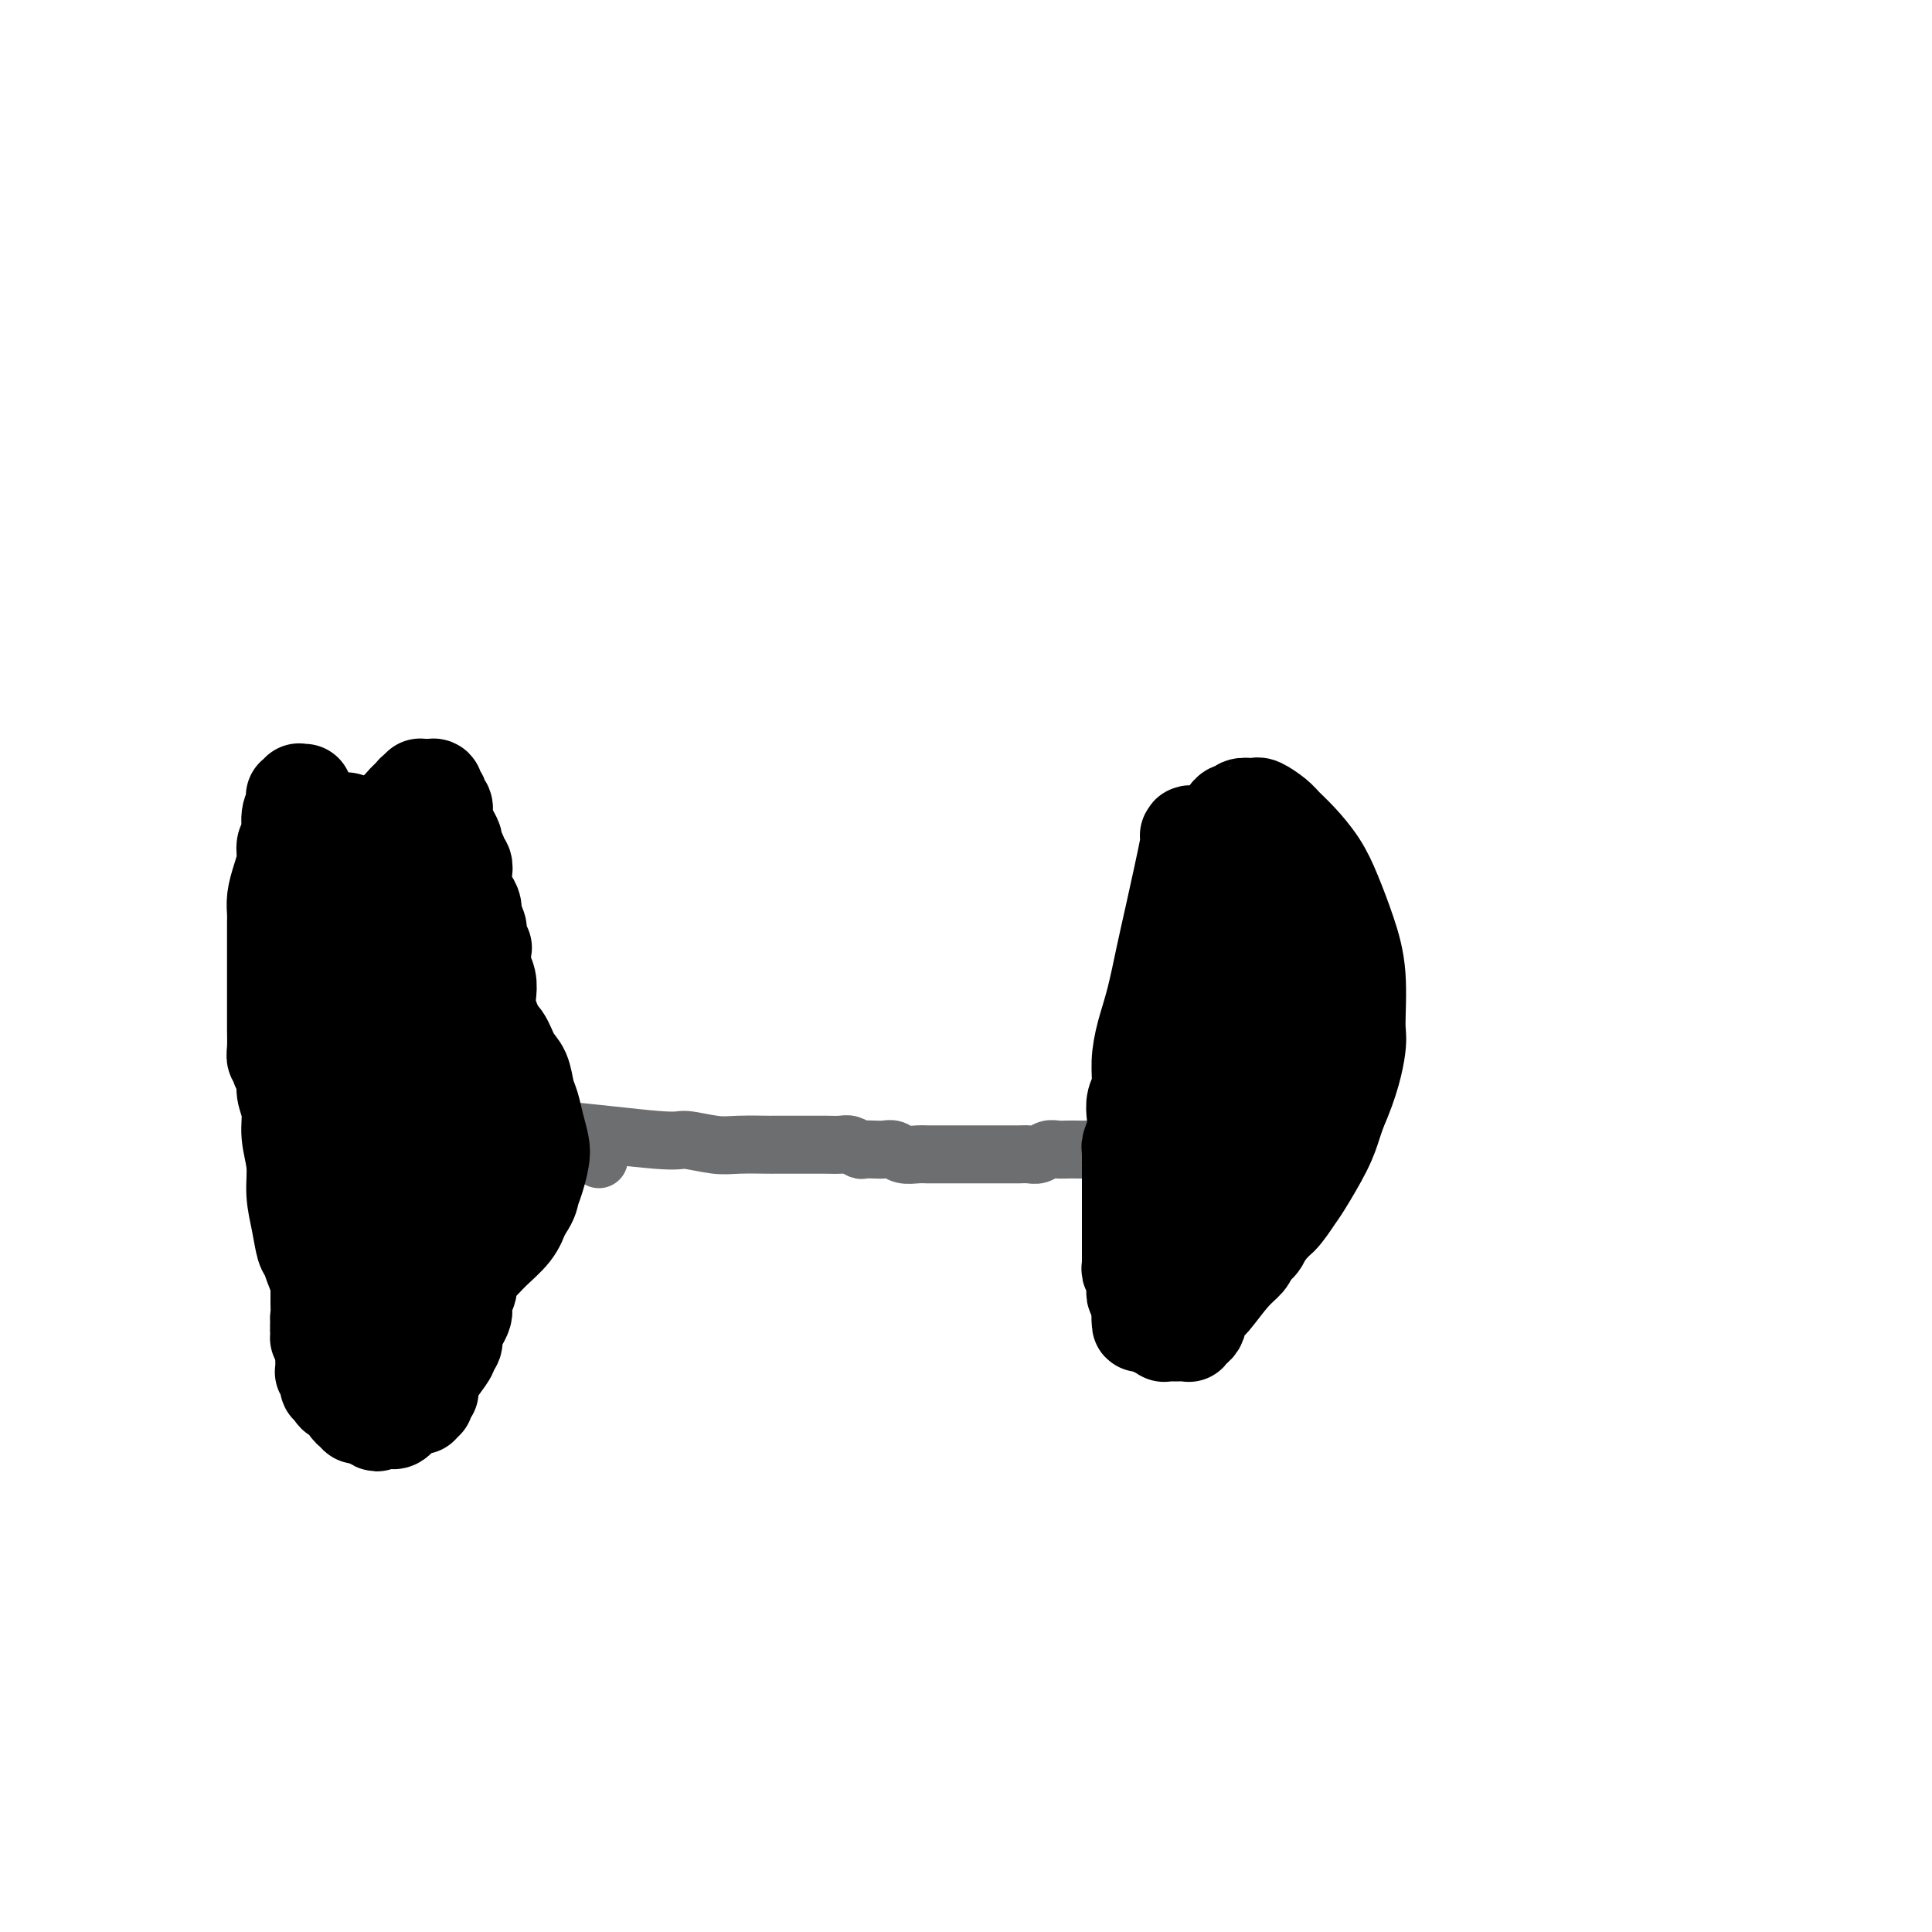 <svg viewBox='0 0 400 400' version='1.1' xmlns='http://www.w3.org/2000/svg' xmlns:xlink='http://www.w3.org/1999/xlink'><g fill='none' stroke='#6D6E70' stroke-width='12' stroke-linecap='round' stroke-linejoin='round'><path d='M109,233c-0.224,0.486 -0.447,0.971 0,1c0.447,0.029 1.565,-0.399 7,0c5.435,0.399 15.188,1.623 20,2c4.812,0.377 4.684,-0.095 6,0c1.316,0.095 4.077,0.758 6,1c1.923,0.242 3.008,0.065 5,0c1.992,-0.065 4.893,-0.017 6,0c1.107,0.017 0.422,0.005 1,0c0.578,-0.005 2.420,-0.002 4,0c1.580,0.002 2.900,0.004 4,0c1.100,-0.004 1.982,-0.015 3,0c1.018,0.015 2.174,0.057 3,0c0.826,-0.057 1.323,-0.211 2,0c0.677,0.211 1.532,0.788 2,1c0.468,0.212 0.547,0.061 1,0c0.453,-0.061 1.280,-0.030 2,0c0.720,0.030 1.334,0.061 2,0c0.666,-0.061 1.386,-0.212 2,0c0.614,0.212 1.123,0.789 2,1c0.877,0.211 2.123,0.057 3,0c0.877,-0.057 1.386,-0.015 2,0c0.614,0.015 1.334,0.004 2,0c0.666,-0.004 1.278,-0.001 2,0c0.722,0.001 1.555,0.000 2,0c0.445,-0.000 0.501,-0.000 1,0c0.499,0.000 1.442,0.000 2,0c0.558,-0.000 0.730,0.000 1,0c0.270,-0.000 0.639,-0.000 1,0c0.361,0.000 0.716,0.000 1,0c0.284,-0.000 0.499,-0.000 1,0c0.501,0.000 1.289,0.001 2,0c0.711,-0.001 1.345,-0.004 2,0c0.655,0.004 1.330,0.015 2,0c0.670,-0.015 1.334,-0.057 2,0c0.666,0.057 1.333,0.211 2,0c0.667,-0.211 1.334,-0.789 2,-1c0.666,-0.211 1.332,-0.057 2,0c0.668,0.057 1.338,0.016 2,0c0.662,-0.016 1.317,-0.008 2,0c0.683,0.008 1.393,0.016 2,0c0.607,-0.016 1.111,-0.056 2,0c0.889,0.056 2.162,0.207 3,0c0.838,-0.207 1.239,-0.774 2,-1c0.761,-0.226 1.880,-0.113 3,0'/><path d='M235,237c7.544,-0.309 3.905,-0.083 3,0c-0.905,0.083 0.923,0.022 2,0c1.077,-0.022 1.401,-0.006 2,0c0.599,0.006 1.471,0.002 2,0c0.529,-0.002 0.715,-0.000 1,0c0.285,0.000 0.667,0.000 1,0c0.333,-0.000 0.615,-0.000 1,0c0.385,0.000 0.873,0.000 1,0c0.127,-0.000 -0.105,-0.000 0,0c0.105,0.000 0.548,-0.000 1,0c0.452,0.000 0.914,0.000 1,0c0.086,-0.000 -0.202,-0.000 0,0c0.202,0.000 0.895,0.000 1,0c0.105,-0.000 -0.376,-0.001 0,0c0.376,0.001 1.610,0.004 2,0c0.390,-0.004 -0.065,-0.015 0,0c0.065,0.015 0.652,0.057 1,0c0.348,-0.057 0.459,-0.212 1,0c0.541,0.212 1.511,0.793 2,1c0.489,0.207 0.497,0.041 1,0c0.503,-0.041 1.500,0.041 2,0c0.500,-0.041 0.501,-0.207 1,0c0.499,0.207 1.496,0.788 2,1c0.504,0.212 0.516,0.057 1,0c0.484,-0.057 1.440,-0.015 2,0c0.560,0.015 0.723,0.004 1,0c0.277,-0.004 0.666,-0.001 1,0c0.334,0.001 0.611,0.000 1,0c0.389,-0.000 0.889,-0.000 1,0c0.111,0.000 -0.166,0.000 0,0c0.166,-0.000 0.775,-0.000 1,0c0.225,0.000 0.064,0.000 0,0c-0.064,-0.000 -0.032,-0.001 0,0c0.032,0.001 0.065,0.004 0,0c-0.065,-0.004 -0.227,-0.015 0,0c0.227,0.015 0.844,0.056 1,0c0.156,-0.056 -0.150,-0.207 0,0c0.150,0.207 0.757,0.774 1,1c0.243,0.226 0.121,0.113 0,0'/></g>
<g fill='none' stroke='#000000' stroke-width='20' stroke-linecap='round' stroke-linejoin='round'><path d='M246,173c0.292,-0.528 0.583,-1.056 0,2c-0.583,3.056 -2.041,9.695 -3,14c-0.959,4.305 -1.419,6.277 -2,9c-0.581,2.723 -1.284,6.199 -2,9c-0.716,2.801 -1.446,4.928 -2,7c-0.554,2.072 -0.932,4.091 -1,6c-0.068,1.909 0.174,3.709 0,5c-0.174,1.291 -0.765,2.072 -1,3c-0.235,0.928 -0.116,2.002 0,3c0.116,0.998 0.227,1.921 0,3c-0.227,1.079 -0.793,2.315 -1,3c-0.207,0.685 -0.055,0.817 0,1c0.055,0.183 0.015,0.415 0,1c-0.015,0.585 -0.004,1.523 0,2c0.004,0.477 0.001,0.494 0,1c-0.001,0.506 -0.000,1.502 0,2c0.000,0.498 0.000,0.500 0,1c-0.000,0.500 -0.000,1.500 0,2c0.000,0.500 0.000,0.501 0,1c-0.000,0.499 -0.000,1.495 0,2c0.000,0.505 0.000,0.520 0,1c-0.000,0.480 -0.000,1.424 0,2c0.000,0.576 0.000,0.784 0,1c-0.000,0.216 -0.000,0.439 0,1c0.000,0.561 0.000,1.461 0,2c-0.000,0.539 -0.000,0.718 0,1c0.000,0.282 0.000,0.667 0,1c-0.000,0.333 -0.001,0.615 0,1c0.001,0.385 0.004,0.873 0,1c-0.004,0.127 -0.015,-0.107 0,0c0.015,0.107 0.057,0.553 0,1c-0.057,0.447 -0.211,0.893 0,1c0.211,0.107 0.789,-0.126 1,0c0.211,0.126 0.056,0.611 0,1c-0.056,0.389 -0.011,0.681 0,1c0.011,0.319 -0.011,0.664 0,1c0.011,0.336 0.056,0.663 0,1c-0.056,0.337 -0.211,0.682 0,1c0.211,0.318 0.789,0.607 1,1c0.211,0.393 0.057,0.890 0,1c-0.057,0.110 -0.015,-0.166 0,0c0.015,0.166 0.004,0.776 0,1c-0.004,0.224 -0.001,0.064 0,0c0.001,-0.064 0.001,-0.032 0,0'/><path d='M236,271c0.250,5.504 -0.127,2.263 0,1c0.127,-1.263 0.756,-0.550 1,0c0.244,0.550 0.103,0.936 0,1c-0.103,0.064 -0.169,-0.194 0,0c0.169,0.194 0.571,0.840 1,1c0.429,0.160 0.884,-0.167 1,0c0.116,0.167 -0.109,0.829 0,1c0.109,0.171 0.551,-0.150 1,0c0.449,0.150 0.904,0.772 1,1c0.096,0.228 -0.167,0.061 0,0c0.167,-0.061 0.763,-0.016 1,0c0.237,0.016 0.115,0.004 0,0c-0.115,-0.004 -0.224,-0.001 0,0c0.224,0.001 0.782,0.000 1,0c0.218,-0.000 0.096,-0.000 0,0c-0.096,0.000 -0.166,-0.000 0,0c0.166,0.000 0.566,0.001 1,0c0.434,-0.001 0.900,-0.004 1,0c0.100,0.004 -0.167,0.016 0,0c0.167,-0.016 0.767,-0.060 1,0c0.233,0.060 0.100,0.224 0,0c-0.100,-0.224 -0.168,-0.837 0,-1c0.168,-0.163 0.571,0.125 1,0c0.429,-0.125 0.884,-0.663 1,-1c0.116,-0.337 -0.105,-0.475 0,-1c0.105,-0.525 0.538,-1.438 1,-2c0.462,-0.562 0.952,-0.773 2,-2c1.048,-1.227 2.652,-3.470 4,-5c1.348,-1.530 2.440,-2.349 3,-3c0.560,-0.651 0.588,-1.136 1,-2c0.412,-0.864 1.210,-2.107 2,-3c0.790,-0.893 1.574,-1.435 2,-2c0.426,-0.565 0.495,-1.151 1,-2c0.505,-0.849 1.445,-1.959 2,-3c0.555,-1.041 0.726,-2.012 1,-3c0.274,-0.988 0.652,-1.993 1,-3c0.348,-1.007 0.667,-2.016 1,-3c0.333,-0.984 0.680,-1.944 1,-3c0.320,-1.056 0.611,-2.207 1,-3c0.389,-0.793 0.875,-1.226 1,-2c0.125,-0.774 -0.110,-1.888 0,-3c0.110,-1.112 0.564,-2.223 1,-3c0.436,-0.777 0.853,-1.219 1,-2c0.147,-0.781 0.025,-1.900 0,-3c-0.025,-1.100 0.046,-2.182 0,-3c-0.046,-0.818 -0.208,-1.374 0,-2c0.208,-0.626 0.788,-1.322 1,-2c0.212,-0.678 0.057,-1.336 0,-2c-0.057,-0.664 -0.016,-1.332 0,-2c0.016,-0.668 0.005,-1.337 0,-2c-0.005,-0.663 -0.005,-1.321 0,-2c0.005,-0.679 0.015,-1.378 0,-2c-0.015,-0.622 -0.056,-1.167 0,-2c0.056,-0.833 0.207,-1.953 0,-3c-0.207,-1.047 -0.774,-2.020 -1,-3c-0.226,-0.980 -0.113,-1.967 0,-3c0.113,-1.033 0.226,-2.112 0,-3c-0.226,-0.888 -0.792,-1.585 -1,-2c-0.208,-0.415 -0.060,-0.547 0,-1c0.060,-0.453 0.030,-1.226 0,-2'/><path d='M273,185c-0.537,-4.729 -0.880,-2.052 -1,-1c-0.120,1.052 -0.017,0.478 0,0c0.017,-0.478 -0.052,-0.860 0,-1c0.052,-0.140 0.225,-0.037 0,0c-0.225,0.037 -0.848,0.010 -1,0c-0.152,-0.010 0.167,-0.003 0,0c-0.167,0.003 -0.819,0.001 -1,0c-0.181,-0.001 0.110,-0.001 0,0c-0.110,0.001 -0.621,0.003 -1,0c-0.379,-0.003 -0.626,-0.012 -1,0c-0.374,0.012 -0.874,0.045 -1,0c-0.126,-0.045 0.121,-0.167 0,0c-0.121,0.167 -0.611,0.623 -1,1c-0.389,0.377 -0.678,0.675 -1,1c-0.322,0.325 -0.679,0.678 -1,1c-0.321,0.322 -0.607,0.615 -1,1c-0.393,0.385 -0.893,0.863 -1,1c-0.107,0.137 0.178,-0.067 0,0c-0.178,0.067 -0.820,0.405 -1,1c-0.180,0.595 0.104,1.446 0,2c-0.104,0.554 -0.594,0.812 -1,1c-0.406,0.188 -0.728,0.307 -1,1c-0.272,0.693 -0.495,1.959 -1,3c-0.505,1.041 -1.291,1.856 -2,3c-0.709,1.144 -1.342,2.617 -2,4c-0.658,1.383 -1.342,2.676 -2,4c-0.658,1.324 -1.289,2.679 -2,4c-0.711,1.321 -1.501,2.607 -2,4c-0.499,1.393 -0.707,2.894 -1,4c-0.293,1.106 -0.671,1.818 -1,3c-0.329,1.182 -0.610,2.833 -1,4c-0.390,1.167 -0.889,1.848 -1,3c-0.111,1.152 0.166,2.774 0,4c-0.166,1.226 -0.777,2.057 -1,3c-0.223,0.943 -0.060,1.999 0,3c0.060,1.001 0.016,1.946 0,3c-0.016,1.054 -0.004,2.218 0,3c0.004,0.782 0.000,1.183 0,2c-0.000,0.817 0.004,2.049 0,3c-0.004,0.951 -0.016,1.622 0,2c0.016,0.378 0.060,0.465 0,1c-0.060,0.535 -0.223,1.519 0,2c0.223,0.481 0.833,0.458 1,1c0.167,0.542 -0.108,1.648 0,2c0.108,0.352 0.601,-0.049 1,0c0.399,0.049 0.705,0.549 1,1c0.295,0.451 0.580,0.852 1,1c0.420,0.148 0.974,0.042 1,0c0.026,-0.042 -0.476,-0.018 0,0c0.476,0.018 1.929,0.032 3,0c1.071,-0.032 1.760,-0.110 2,0c0.240,0.110 0.031,0.408 1,0c0.969,-0.408 3.117,-1.520 4,-2c0.883,-0.480 0.499,-0.326 1,-1c0.501,-0.674 1.885,-2.174 3,-3c1.115,-0.826 1.962,-0.976 3,-2c1.038,-1.024 2.267,-2.921 3,-4c0.733,-1.079 0.970,-1.341 2,-3c1.030,-1.659 2.854,-4.716 4,-7c1.146,-2.284 1.613,-3.795 2,-5c0.387,-1.205 0.693,-2.102 1,-3'/><path d='M277,230c2.768,-6.176 3.689,-10.615 4,-13c0.311,-2.385 0.012,-2.717 0,-5c-0.012,-2.283 0.261,-6.519 0,-10c-0.261,-3.481 -1.057,-6.207 -2,-9c-0.943,-2.793 -2.033,-5.654 -3,-8c-0.967,-2.346 -1.811,-4.177 -3,-6c-1.189,-1.823 -2.725,-3.637 -4,-5c-1.275,-1.363 -2.291,-2.274 -3,-3c-0.709,-0.726 -1.111,-1.267 -2,-2c-0.889,-0.733 -2.266,-1.656 -3,-2c-0.734,-0.344 -0.827,-0.107 -1,0c-0.173,0.107 -0.428,0.084 -1,0c-0.572,-0.084 -1.462,-0.228 -2,0c-0.538,0.228 -0.723,0.828 -1,1c-0.277,0.172 -0.647,-0.086 -1,0c-0.353,0.086 -0.690,0.515 -1,1c-0.310,0.485 -0.593,1.027 -1,2c-0.407,0.973 -0.939,2.378 -1,3c-0.061,0.622 0.349,0.461 0,1c-0.349,0.539 -1.455,1.777 -2,3c-0.545,1.223 -0.528,2.429 -1,4c-0.472,1.571 -1.432,3.505 -2,5c-0.568,1.495 -0.743,2.551 -1,4c-0.257,1.449 -0.595,3.290 -1,5c-0.405,1.710 -0.878,3.289 -1,5c-0.122,1.711 0.107,3.554 0,5c-0.107,1.446 -0.549,2.497 -1,4c-0.451,1.503 -0.909,3.460 -1,5c-0.091,1.540 0.186,2.662 0,4c-0.186,1.338 -0.834,2.890 -1,4c-0.166,1.110 0.152,1.778 0,3c-0.152,1.222 -0.773,3.000 -1,4c-0.227,1.000 -0.061,1.224 0,2c0.061,0.776 0.016,2.105 0,3c-0.016,0.895 -0.004,1.357 0,2c0.004,0.643 0.000,1.468 0,2c-0.000,0.532 0.004,0.773 0,1c-0.004,0.227 -0.016,0.442 0,1c0.016,0.558 0.061,1.460 0,2c-0.061,0.540 -0.227,0.719 0,1c0.227,0.281 0.848,0.663 1,1c0.152,0.337 -0.165,0.630 0,1c0.165,0.370 0.813,0.818 1,1c0.187,0.182 -0.088,0.097 0,0c0.088,-0.097 0.538,-0.206 1,0c0.462,0.206 0.934,0.729 1,1c0.066,0.271 -0.274,0.292 0,0c0.274,-0.292 1.164,-0.895 2,-1c0.836,-0.105 1.620,0.290 2,0c0.380,-0.290 0.358,-1.264 1,-2c0.642,-0.736 1.950,-1.234 3,-2c1.050,-0.766 1.842,-1.798 3,-3c1.158,-1.202 2.681,-2.572 4,-4c1.319,-1.428 2.434,-2.915 4,-5c1.566,-2.085 3.582,-4.769 5,-7c1.418,-2.231 2.236,-4.009 3,-6c0.764,-1.991 1.473,-4.193 2,-6c0.527,-1.807 0.873,-3.217 1,-5c0.127,-1.783 0.036,-3.938 0,-6c-0.036,-2.062 -0.018,-4.031 0,-6'/><path d='M274,195c0.766,-5.227 -0.321,-3.793 -1,-4c-0.679,-0.207 -0.952,-2.055 -1,-3c-0.048,-0.945 0.128,-0.986 0,-1c-0.128,-0.014 -0.559,-0.002 -1,0c-0.441,0.002 -0.892,-0.007 -1,0c-0.108,0.007 0.126,0.029 0,0c-0.126,-0.029 -0.611,-0.108 -1,0c-0.389,0.108 -0.682,0.402 -1,1c-0.318,0.598 -0.662,1.498 -1,2c-0.338,0.502 -0.671,0.604 -1,1c-0.329,0.396 -0.653,1.087 -1,2c-0.347,0.913 -0.716,2.050 -1,3c-0.284,0.950 -0.485,1.714 -1,3c-0.515,1.286 -1.346,3.094 -2,5c-0.654,1.906 -1.132,3.909 -2,6c-0.868,2.091 -2.128,4.270 -3,7c-0.872,2.730 -1.358,6.012 -2,9c-0.642,2.988 -1.440,5.681 -2,8c-0.560,2.319 -0.883,4.264 -1,6c-0.117,1.736 -0.027,3.262 0,5c0.027,1.738 -0.008,3.688 0,5c0.008,1.312 0.059,1.988 0,3c-0.059,1.012 -0.227,2.361 0,3c0.227,0.639 0.848,0.567 1,1c0.152,0.433 -0.166,1.370 0,2c0.166,0.630 0.815,0.954 1,1c0.185,0.046 -0.095,-0.184 0,0c0.095,0.184 0.564,0.782 1,1c0.436,0.218 0.838,0.054 1,0c0.162,-0.054 0.085,0.000 0,0c-0.085,-0.000 -0.179,-0.055 0,0c0.179,0.055 0.629,0.220 1,0c0.371,-0.220 0.662,-0.824 1,-1c0.338,-0.176 0.723,0.075 1,0c0.277,-0.075 0.445,-0.477 1,-1c0.555,-0.523 1.498,-1.167 2,-2c0.502,-0.833 0.562,-1.856 1,-3c0.438,-1.144 1.252,-2.407 2,-4c0.748,-1.593 1.430,-3.514 2,-5c0.570,-1.486 1.028,-2.538 2,-5c0.972,-2.462 2.457,-6.335 3,-8c0.543,-1.665 0.145,-1.122 0,-2c-0.145,-0.878 -0.038,-3.175 0,-5c0.038,-1.825 0.006,-3.176 0,-5c-0.006,-1.824 0.012,-4.120 0,-6c-0.012,-1.880 -0.056,-3.345 0,-4c0.056,-0.655 0.212,-0.501 0,-1c-0.212,-0.499 -0.793,-1.650 -1,-2c-0.207,-0.350 -0.041,0.101 0,0c0.041,-0.101 -0.044,-0.755 0,-1c0.044,-0.245 0.218,-0.080 0,0c-0.218,0.080 -0.829,0.076 -1,0c-0.171,-0.076 0.099,-0.225 0,0c-0.099,0.225 -0.565,0.822 -1,1c-0.435,0.178 -0.837,-0.064 -1,0c-0.163,0.064 -0.085,0.434 0,1c0.085,0.566 0.177,1.328 0,2c-0.177,0.672 -0.625,1.252 -1,2c-0.375,0.748 -0.678,1.663 -1,3c-0.322,1.337 -0.663,3.096 -1,5c-0.337,1.904 -0.668,3.952 -1,6'/><path d='M263,226c-0.802,4.001 -0.807,4.503 -1,6c-0.193,1.497 -0.572,3.987 -1,6c-0.428,2.013 -0.903,3.548 -1,5c-0.097,1.452 0.184,2.820 0,4c-0.184,1.180 -0.834,2.173 -1,3c-0.166,0.827 0.152,1.490 0,2c-0.152,0.510 -0.773,0.867 -1,1c-0.227,0.133 -0.061,0.040 0,0c0.061,-0.040 0.016,-0.029 0,0c-0.016,0.029 -0.004,0.074 0,0c0.004,-0.074 0.001,-0.267 0,0c-0.001,0.267 -0.000,0.995 0,1c0.000,0.005 0.000,-0.713 0,-1c-0.000,-0.287 -0.000,-0.144 0,0'/></g>
<g fill='none' stroke='#6D6E70' stroke-width='12' stroke-linecap='round' stroke-linejoin='round'><path d='M124,240c-0.040,-0.417 -0.080,-0.834 0,-1c0.080,-0.166 0.279,-0.082 0,0c-0.279,0.082 -1.036,0.162 -2,0c-0.964,-0.162 -2.136,-0.565 -3,-1c-0.864,-0.435 -1.419,-0.901 -2,-1c-0.581,-0.099 -1.187,0.170 -2,0c-0.813,-0.170 -1.834,-0.778 -3,-1c-1.166,-0.222 -2.477,-0.060 -3,0c-0.523,0.060 -0.259,0.016 -1,0c-0.741,-0.016 -2.489,-0.004 -3,0c-0.511,0.004 0.215,0.001 0,0c-0.215,-0.001 -1.370,-0.000 -2,0c-0.630,0.000 -0.734,0.000 -1,0c-0.266,-0.000 -0.692,-0.000 -1,0c-0.308,0.000 -0.497,0.000 -1,0c-0.503,-0.000 -1.318,-0.000 -2,0c-0.682,0.000 -1.230,0.000 -2,0c-0.770,-0.000 -1.760,-0.000 -2,0c-0.240,0.000 0.272,0.000 0,0c-0.272,-0.000 -1.326,-0.000 -2,0c-0.674,0.000 -0.967,0.000 -1,0c-0.033,-0.000 0.193,-0.000 0,0c-0.193,0.000 -0.806,0.000 -1,0c-0.194,-0.000 0.032,-0.000 0,0c-0.032,0.000 -0.323,0.000 -1,0c-0.677,-0.000 -1.740,-0.000 -2,0c-0.260,0.000 0.281,0.000 0,0c-0.281,-0.000 -1.386,-0.000 -2,0c-0.614,0.000 -0.738,0.000 -1,0c-0.262,-0.000 -0.662,-0.000 -1,0c-0.338,0.000 -0.614,0.000 -1,0c-0.386,0.000 -0.881,-0.000 -1,0c-0.119,0.000 0.137,0.000 0,0c-0.137,0.000 -0.667,-0.000 -1,0c-0.333,0.000 -0.470,0.000 -1,0c-0.530,0.000 -1.452,-0.000 -2,0c-0.548,0.000 -0.721,0.000 -1,0c-0.279,0.000 -0.663,-0.000 -1,0c-0.337,0.000 -0.626,0.000 -1,0c-0.374,0.000 -0.831,-0.000 -1,0c-0.169,0.000 -0.048,0.000 0,0c0.048,0.000 0.024,0.000 0,0'/><path d='M73,236c-6.029,0.000 -1.602,0.000 0,0c1.602,-0.000 0.378,-0.000 0,0c-0.378,0.000 0.088,0.001 0,0c-0.088,-0.001 -0.732,-0.004 -1,0c-0.268,0.004 -0.162,0.015 0,0c0.162,-0.015 0.379,-0.057 0,0c-0.379,0.057 -1.356,0.211 -2,0c-0.644,-0.211 -0.957,-0.789 -1,-1c-0.043,-0.211 0.184,-0.057 0,0c-0.184,0.057 -0.780,0.015 -1,0c-0.220,-0.015 -0.063,-0.004 0,0c0.063,0.004 0.034,0.002 0,0c-0.034,-0.002 -0.072,-0.005 0,0c0.072,0.005 0.255,0.016 0,0c-0.255,-0.016 -0.947,-0.061 -1,0c-0.053,0.061 0.533,0.227 0,0c-0.533,-0.227 -2.185,-0.845 -3,-1c-0.815,-0.155 -0.793,0.155 -1,0c-0.207,-0.155 -0.644,-0.773 -1,-1c-0.356,-0.227 -0.630,-0.061 -1,0c-0.370,0.061 -0.835,0.016 -1,0c-0.165,-0.016 -0.030,-0.005 0,0c0.030,0.005 -0.044,0.002 0,0c0.044,-0.002 0.208,-0.004 0,0c-0.208,0.004 -0.788,0.015 -1,0c-0.212,-0.015 -0.057,-0.057 0,0c0.057,0.057 0.015,0.211 0,0c-0.015,-0.211 -0.004,-0.789 0,-1c0.004,-0.211 0.002,-0.057 0,0c-0.002,0.057 -0.004,0.015 0,0c0.004,-0.015 0.015,-0.004 0,0c-0.015,0.004 -0.057,0.001 0,0c0.057,-0.001 0.211,-0.000 0,0c-0.211,0.000 -0.789,-0.001 -1,0c-0.211,0.001 -0.057,0.004 0,0c0.057,-0.004 0.015,-0.015 0,0c-0.015,0.015 -0.004,0.056 0,0c0.004,-0.056 0.001,-0.207 0,0c-0.001,0.207 -0.000,0.774 0,1c0.000,0.226 0.000,0.113 0,0'/></g>
<g fill='none' stroke='#000000' stroke-width='20' stroke-linecap='round' stroke-linejoin='round'><path d='M70,273c0.399,0.227 0.798,0.453 0,-1c-0.798,-1.453 -2.792,-4.586 -4,-7c-1.208,-2.414 -1.629,-4.111 -2,-5c-0.371,-0.889 -0.692,-0.971 -1,-2c-0.308,-1.029 -0.603,-3.005 -1,-5c-0.397,-1.995 -0.895,-4.007 -1,-6c-0.105,-1.993 0.183,-3.965 0,-6c-0.183,-2.035 -0.837,-4.133 -1,-6c-0.163,-1.867 0.166,-3.505 0,-5c-0.166,-1.495 -0.828,-2.849 -1,-4c-0.172,-1.151 0.146,-2.101 0,-3c-0.146,-0.899 -0.757,-1.747 -1,-2c-0.243,-0.253 -0.118,0.091 0,0c0.118,-0.091 0.228,-0.615 0,-1c-0.228,-0.385 -0.793,-0.629 -1,-1c-0.207,-0.371 -0.055,-0.869 0,-2c0.055,-1.131 0.015,-2.895 0,-4c-0.015,-1.105 -0.004,-1.552 0,-3c0.004,-1.448 0.001,-3.898 0,-5c-0.001,-1.102 -0.000,-0.858 0,-2c0.000,-1.142 0.000,-3.671 0,-5c-0.000,-1.329 0.000,-1.458 0,-2c-0.000,-0.542 -0.001,-1.498 0,-2c0.001,-0.502 0.003,-0.549 0,-1c-0.003,-0.451 -0.011,-1.306 0,-2c0.011,-0.694 0.040,-1.226 0,-2c-0.040,-0.774 -0.150,-1.791 0,-3c0.150,-1.209 0.561,-2.610 1,-4c0.439,-1.390 0.906,-2.769 1,-4c0.094,-1.231 -0.185,-2.315 0,-3c0.185,-0.685 0.834,-0.972 1,-2c0.166,-1.028 -0.152,-2.797 0,-4c0.152,-1.203 0.773,-1.839 1,-2c0.227,-0.161 0.061,0.154 0,0c-0.061,-0.154 -0.016,-0.777 0,-1c0.016,-0.223 0.003,-0.046 0,0c-0.003,0.046 0.003,-0.039 0,0c-0.003,0.039 -0.015,0.203 0,0c0.015,-0.203 0.056,-0.772 0,-1c-0.056,-0.228 -0.208,-0.113 0,0c0.208,0.113 0.777,0.226 1,0c0.223,-0.226 0.098,-0.792 0,-1c-0.098,-0.208 -0.171,-0.060 0,0c0.171,0.060 0.585,0.030 1,0'/><path d='M66,264c-0.000,-0.057 -0.000,-0.115 0,0c0.000,0.115 0.000,0.401 0,1c-0.000,0.599 -0.001,1.511 0,2c0.001,0.489 0.004,0.554 0,1c-0.004,0.446 -0.015,1.271 0,2c0.015,0.729 0.057,1.361 0,2c-0.057,0.639 -0.211,1.284 0,2c0.211,0.716 0.789,1.501 1,2c0.211,0.499 0.057,0.711 0,1c-0.057,0.289 -0.015,0.654 0,1c0.015,0.346 0.004,0.671 0,1c-0.004,0.329 -0.001,0.661 0,1c0.001,0.339 0.001,0.683 0,1c-0.001,0.317 -0.001,0.606 0,1c0.001,0.394 0.004,0.893 0,1c-0.004,0.107 -0.015,-0.178 0,0c0.015,0.178 0.057,0.818 0,1c-0.057,0.182 -0.211,-0.095 0,0c0.211,0.095 0.789,0.562 1,1c0.211,0.438 0.057,0.848 0,1c-0.057,0.152 -0.016,0.045 0,0c0.016,-0.045 0.008,-0.027 0,0c-0.008,0.027 -0.017,0.062 0,0c0.017,-0.062 0.060,-0.223 0,0c-0.060,0.223 -0.223,0.828 0,1c0.223,0.172 0.833,-0.091 1,0c0.167,0.091 -0.110,0.536 0,1c0.110,0.464 0.608,0.948 1,1c0.392,0.052 0.679,-0.327 1,0c0.321,0.327 0.675,1.359 1,2c0.325,0.641 0.622,0.890 1,1c0.378,0.110 0.837,0.082 1,0c0.163,-0.082 0.030,-0.218 0,0c-0.030,0.218 0.044,0.791 0,1c-0.044,0.209 -0.205,0.055 0,0c0.205,-0.055 0.776,-0.012 1,0c0.224,0.012 0.101,-0.007 0,0c-0.101,0.007 -0.181,0.040 0,0c0.181,-0.040 0.623,-0.154 1,0c0.377,0.154 0.688,0.577 1,1'/><path d='M77,294c1.574,1.238 1.010,0.332 1,0c-0.010,-0.332 0.533,-0.089 1,0c0.467,0.089 0.857,0.024 1,0c0.143,-0.024 0.037,-0.006 0,0c-0.037,0.006 -0.006,0.002 0,0c0.006,-0.002 -0.012,-0.000 0,0c0.012,0.000 0.055,-0.000 0,0c-0.055,0.000 -0.209,0.002 0,0c0.209,-0.002 0.780,-0.007 1,0c0.220,0.007 0.090,0.026 0,0c-0.090,-0.026 -0.140,-0.098 0,0c0.140,0.098 0.468,0.367 1,0c0.532,-0.367 1.266,-1.370 2,-2c0.734,-0.630 1.468,-0.887 2,-1c0.532,-0.113 0.860,-0.082 1,0c0.140,0.082 0.090,0.214 0,0c-0.090,-0.214 -0.220,-0.776 0,-1c0.220,-0.224 0.791,-0.112 1,0c0.209,0.112 0.055,0.222 0,0c-0.055,-0.222 -0.011,-0.778 0,-1c0.011,-0.222 -0.011,-0.111 0,0c0.011,0.111 0.056,0.223 0,0c-0.056,-0.223 -0.213,-0.779 0,-1c0.213,-0.221 0.794,-0.106 1,0c0.206,0.106 0.035,0.204 0,0c-0.035,-0.204 0.067,-0.709 0,-1c-0.067,-0.291 -0.301,-0.367 0,-1c0.301,-0.633 1.138,-1.822 2,-3c0.862,-1.178 1.750,-2.346 2,-3c0.250,-0.654 -0.140,-0.795 0,-1c0.140,-0.205 0.808,-0.475 1,-1c0.192,-0.525 -0.092,-1.307 0,-2c0.092,-0.693 0.561,-1.299 1,-2c0.439,-0.701 0.850,-1.498 1,-2c0.150,-0.502 0.039,-0.708 0,-1c-0.039,-0.292 -0.007,-0.668 0,-1c0.007,-0.332 -0.013,-0.620 0,-1c0.013,-0.380 0.058,-0.853 0,-1c-0.058,-0.147 -0.218,0.032 0,0c0.218,-0.032 0.814,-0.277 1,-1c0.186,-0.723 -0.038,-1.926 0,-3c0.038,-1.074 0.340,-2.021 1,-3c0.660,-0.979 1.679,-1.992 2,-3c0.321,-1.008 -0.058,-2.013 0,-3c0.058,-0.987 0.551,-1.956 1,-3c0.449,-1.044 0.852,-2.165 1,-3c0.148,-0.835 0.040,-1.386 0,-2c-0.040,-0.614 -0.011,-1.293 0,-2c0.011,-0.707 0.003,-1.442 0,-2c-0.003,-0.558 -0.001,-0.938 0,-1c0.001,-0.062 0.000,0.195 0,0c-0.000,-0.195 -0.000,-0.840 0,-1c0.000,-0.160 0.000,0.166 0,0c-0.000,-0.166 -0.001,-0.825 0,-1c0.001,-0.175 0.003,0.133 0,0c-0.003,-0.133 -0.011,-0.706 0,-1c0.011,-0.294 0.041,-0.310 0,-1c-0.041,-0.690 -0.155,-2.054 0,-3c0.155,-0.946 0.577,-1.473 1,-2'/><path d='M103,233c1.547,-7.784 0.415,-3.745 0,-3c-0.415,0.745 -0.111,-1.803 0,-3c0.111,-1.197 0.030,-1.041 0,-2c-0.030,-0.959 -0.008,-3.031 0,-4c0.008,-0.969 0.003,-0.833 0,-1c-0.003,-0.167 -0.005,-0.637 0,-1c0.005,-0.363 0.015,-0.619 0,-1c-0.015,-0.381 -0.057,-0.888 0,-1c0.057,-0.112 0.212,0.171 0,0c-0.212,-0.171 -0.793,-0.797 -1,-1c-0.207,-0.203 -0.042,0.017 0,0c0.042,-0.017 -0.040,-0.273 0,-1c0.040,-0.727 0.203,-1.927 0,-3c-0.203,-1.073 -0.773,-2.021 -1,-3c-0.227,-0.979 -0.112,-1.990 0,-3c0.112,-1.010 0.223,-2.021 0,-3c-0.223,-0.979 -0.778,-1.927 -1,-3c-0.222,-1.073 -0.112,-2.273 0,-3c0.112,-0.727 0.226,-0.982 0,-1c-0.226,-0.018 -0.792,0.199 -1,0c-0.208,-0.199 -0.060,-0.816 0,-1c0.060,-0.184 0.031,0.064 0,0c-0.031,-0.064 -0.064,-0.440 0,-1c0.064,-0.560 0.224,-1.304 0,-2c-0.224,-0.696 -0.831,-1.345 -1,-2c-0.169,-0.655 0.099,-1.317 0,-2c-0.099,-0.683 -0.567,-1.388 -1,-2c-0.433,-0.612 -0.833,-1.133 -1,-2c-0.167,-0.867 -0.101,-2.082 0,-3c0.101,-0.918 0.238,-1.541 0,-2c-0.238,-0.459 -0.851,-0.755 -1,-1c-0.149,-0.245 0.166,-0.439 0,-1c-0.166,-0.561 -0.814,-1.488 -1,-2c-0.186,-0.512 0.090,-0.610 0,-1c-0.090,-0.390 -0.545,-1.074 -1,-2c-0.455,-0.926 -0.910,-2.094 -1,-3c-0.090,-0.906 0.186,-1.549 0,-2c-0.186,-0.451 -0.835,-0.709 -1,-1c-0.165,-0.291 0.152,-0.614 0,-1c-0.152,-0.386 -0.773,-0.835 -1,-1c-0.227,-0.165 -0.061,-0.044 0,0c0.061,0.044 0.016,0.013 0,0c-0.016,-0.013 -0.003,-0.007 0,0c0.003,0.007 -0.003,0.016 0,0c0.003,-0.016 0.015,-0.057 0,0c-0.015,0.057 -0.056,0.211 0,0c0.056,-0.211 0.211,-0.789 0,-1c-0.211,-0.211 -0.788,-0.057 -1,0c-0.212,0.057 -0.061,0.015 0,0c0.061,-0.015 0.030,-0.004 0,0c-0.030,0.004 -0.060,0.001 0,0c0.060,-0.001 0.208,-0.000 0,0c-0.208,0.000 -0.774,0.000 -1,0c-0.226,-0.000 -0.113,-0.001 0,0c0.113,0.001 0.227,0.004 0,0c-0.227,-0.004 -0.796,-0.015 -1,0c-0.204,0.015 -0.044,0.056 0,0c0.044,-0.056 -0.026,-0.207 0,0c0.026,0.207 0.150,0.774 0,1c-0.150,0.226 -0.575,0.113 -1,0'/><path d='M86,164c-0.616,0.173 -0.157,0.105 0,0c0.157,-0.105 0.013,-0.248 0,0c-0.013,0.248 0.105,0.887 0,1c-0.105,0.113 -0.434,-0.301 -1,0c-0.566,0.301 -1.371,1.318 -2,2c-0.629,0.682 -1.083,1.029 -2,2c-0.917,0.971 -2.298,2.565 -3,3c-0.702,0.435 -0.724,-0.291 -1,0c-0.276,0.291 -0.806,1.597 -1,2c-0.194,0.403 -0.052,-0.098 0,0c0.052,0.098 0.014,0.794 0,1c-0.014,0.206 -0.006,-0.077 0,0c0.006,0.077 0.008,0.515 0,1c-0.008,0.485 -0.026,1.017 0,1c0.026,-0.017 0.095,-0.584 0,0c-0.095,0.584 -0.354,2.319 -1,4c-0.646,1.681 -1.679,3.308 -2,4c-0.321,0.692 0.072,0.449 0,1c-0.072,0.551 -0.608,1.896 -1,3c-0.392,1.104 -0.641,1.969 -1,3c-0.359,1.031 -0.828,2.230 -1,3c-0.172,0.770 -0.046,1.113 0,2c0.046,0.887 0.012,2.320 0,3c-0.012,0.680 -0.003,0.608 0,1c0.003,0.392 0.001,1.249 0,2c-0.001,0.751 -0.000,1.398 0,2c0.000,0.602 0.000,1.160 0,2c-0.000,0.840 -0.000,1.961 0,3c0.000,1.039 0.000,1.995 0,3c-0.000,1.005 -0.000,2.057 0,3c0.000,0.943 0.000,1.775 0,3c-0.000,1.225 -0.000,2.842 0,4c0.000,1.158 0.000,1.857 0,3c-0.000,1.143 -0.001,2.729 0,4c0.001,1.271 0.004,2.227 0,3c-0.004,0.773 -0.016,1.361 0,2c0.016,0.639 0.061,1.327 0,2c-0.061,0.673 -0.226,1.331 0,2c0.226,0.669 0.845,1.349 1,2c0.155,0.651 -0.155,1.273 0,2c0.155,0.727 0.773,1.560 1,2c0.227,0.440 0.061,0.488 0,1c-0.061,0.512 -0.016,1.489 0,2c0.016,0.511 0.005,0.557 0,1c-0.005,0.443 -0.002,1.285 0,2c0.002,0.715 0.004,1.305 0,2c-0.004,0.695 -0.015,1.497 0,2c0.015,0.503 0.057,0.709 0,1c-0.057,0.291 -0.211,0.666 0,1c0.211,0.334 0.789,0.625 1,1c0.211,0.375 0.057,0.832 0,1c-0.057,0.168 -0.015,0.045 0,0c0.015,-0.045 0.004,-0.012 0,0c-0.004,0.012 -0.001,0.003 0,0c0.001,-0.003 0.001,-0.002 0,0'/><path d='M73,259c0.654,9.924 0.790,2.735 1,0c0.210,-2.735 0.494,-1.014 1,-1c0.506,0.014 1.235,-1.679 2,-3c0.765,-1.321 1.568,-2.271 2,-3c0.432,-0.729 0.494,-1.237 1,-2c0.506,-0.763 1.457,-1.781 2,-3c0.543,-1.219 0.678,-2.639 1,-4c0.322,-1.361 0.829,-2.663 1,-4c0.171,-1.337 0.004,-2.710 0,-4c-0.004,-1.290 0.153,-2.496 0,-4c-0.153,-1.504 -0.618,-3.306 -1,-5c-0.382,-1.694 -0.681,-3.281 -1,-5c-0.319,-1.719 -0.659,-3.571 -1,-5c-0.341,-1.429 -0.684,-2.436 -1,-5c-0.316,-2.564 -0.606,-6.686 -1,-9c-0.394,-2.314 -0.893,-2.822 -1,-3c-0.107,-0.178 0.179,-0.027 0,-1c-0.179,-0.973 -0.822,-3.069 -1,-4c-0.178,-0.931 0.110,-0.698 0,-1c-0.110,-0.302 -0.618,-1.138 -1,-2c-0.382,-0.862 -0.638,-1.749 -1,-2c-0.362,-0.251 -0.829,0.136 -1,0c-0.171,-0.136 -0.046,-0.793 0,-1c0.046,-0.207 0.012,0.037 0,0c-0.012,-0.037 -0.002,-0.353 0,0c0.002,0.353 -0.002,1.377 0,2c0.002,0.623 0.012,0.847 0,1c-0.012,0.153 -0.045,0.235 0,1c0.045,0.765 0.167,2.213 0,3c-0.167,0.787 -0.622,0.912 -1,2c-0.378,1.088 -0.679,3.137 -1,5c-0.321,1.863 -0.660,3.540 -1,6c-0.340,2.460 -0.679,5.704 -1,9c-0.321,3.296 -0.623,6.643 -1,11c-0.377,4.357 -0.829,9.724 -1,12c-0.171,2.276 -0.061,1.460 0,2c0.061,0.540 0.071,2.434 0,4c-0.071,1.566 -0.225,2.802 0,4c0.225,1.198 0.830,2.359 1,3c0.170,0.641 -0.094,0.764 0,1c0.094,0.236 0.546,0.585 1,1c0.454,0.415 0.909,0.896 1,1c0.091,0.104 -0.184,-0.168 0,0c0.184,0.168 0.826,0.777 1,1c0.174,0.223 -0.119,0.060 0,0c0.119,-0.060 0.652,-0.016 1,0c0.348,0.016 0.513,0.005 1,0c0.487,-0.005 1.296,-0.005 2,0c0.704,0.005 1.302,0.016 2,0c0.698,-0.016 1.496,-0.060 2,0c0.504,0.060 0.712,0.222 1,0c0.288,-0.222 0.654,-0.829 1,-1c0.346,-0.171 0.670,0.094 1,0c0.330,-0.094 0.665,-0.547 1,-1'/><path d='M84,255c1.726,-0.483 1.040,-0.691 1,-1c-0.040,-0.309 0.567,-0.720 1,-1c0.433,-0.280 0.694,-0.430 1,-1c0.306,-0.570 0.657,-1.560 1,-3c0.343,-1.440 0.677,-3.329 1,-5c0.323,-1.671 0.634,-3.124 1,-5c0.366,-1.876 0.786,-4.174 1,-6c0.214,-1.826 0.224,-3.178 0,-5c-0.224,-1.822 -0.680,-4.113 -1,-6c-0.320,-1.887 -0.505,-3.369 -1,-5c-0.495,-1.631 -1.299,-3.411 -2,-5c-0.701,-1.589 -1.298,-2.986 -2,-4c-0.702,-1.014 -1.509,-1.644 -2,-2c-0.491,-0.356 -0.668,-0.439 -1,-1c-0.332,-0.561 -0.820,-1.600 -1,-2c-0.180,-0.400 -0.052,-0.160 0,0c0.052,0.160 0.028,0.239 0,0c-0.028,-0.239 -0.060,-0.796 0,-1c0.060,-0.204 0.212,-0.055 0,0c-0.212,0.055 -0.789,0.015 -1,0c-0.211,-0.015 -0.057,-0.004 0,0c0.057,0.004 0.015,0.002 0,0c-0.015,-0.002 -0.005,-0.004 0,0c0.005,0.004 0.005,0.015 0,0c-0.005,-0.015 -0.016,-0.055 0,0c0.016,0.055 0.060,0.207 0,0c-0.060,-0.207 -0.223,-0.773 0,-1c0.223,-0.227 0.833,-0.116 1,0c0.167,0.116 -0.109,0.238 0,0c0.109,-0.238 0.603,-0.837 1,-1c0.397,-0.163 0.699,0.110 1,0c0.301,-0.110 0.603,-0.604 1,-1c0.397,-0.396 0.891,-0.695 1,-1c0.109,-0.305 -0.167,-0.618 0,-1c0.167,-0.382 0.777,-0.835 1,-1c0.223,-0.165 0.060,-0.043 0,0c-0.060,0.043 -0.017,0.008 0,0c0.017,-0.008 0.008,0.012 0,0c-0.008,-0.012 -0.016,-0.055 0,0c0.016,0.055 0.057,0.207 0,0c-0.057,-0.207 -0.212,-0.773 0,-1c0.212,-0.227 0.792,-0.113 1,0c0.208,0.113 0.043,0.227 0,0c-0.043,-0.227 0.037,-0.794 0,-1c-0.037,-0.206 -0.192,-0.053 0,0c0.192,0.053 0.732,0.004 1,0c0.268,-0.004 0.264,0.037 0,0c-0.264,-0.037 -0.790,-0.154 -1,0c-0.210,0.154 -0.105,0.577 0,1'/><path d='M87,195c0.988,-1.092 0.458,0.178 0,1c-0.458,0.822 -0.845,1.198 -1,2c-0.155,0.802 -0.079,2.032 0,3c0.079,0.968 0.161,1.676 0,3c-0.161,1.324 -0.565,3.266 -1,6c-0.435,2.734 -0.901,6.260 -1,8c-0.099,1.740 0.170,1.694 0,4c-0.170,2.306 -0.778,6.963 -1,10c-0.222,3.037 -0.060,4.452 0,6c0.060,1.548 0.016,3.228 0,5c-0.016,1.772 -0.004,3.637 0,5c0.004,1.363 0.001,2.226 0,3c-0.001,0.774 -0.000,1.461 0,2c0.000,0.539 0.000,0.932 0,1c-0.000,0.068 -0.001,-0.188 0,0c0.001,0.188 0.004,0.820 0,1c-0.004,0.180 -0.015,-0.091 0,0c0.015,0.091 0.057,0.546 0,1c-0.057,0.454 -0.211,0.909 0,1c0.211,0.091 0.789,-0.182 1,0c0.211,0.182 0.057,0.819 0,1c-0.057,0.181 -0.015,-0.094 0,0c0.015,0.094 0.004,0.558 0,1c-0.004,0.442 -0.001,0.864 0,1c0.001,0.136 0.000,-0.013 0,0c-0.000,0.013 -0.000,0.189 0,1c0.000,0.811 0.000,2.259 0,3c-0.000,0.741 -0.000,0.777 0,1c0.000,0.223 0.001,0.633 0,1c-0.001,0.367 -0.004,0.691 0,1c0.004,0.309 0.015,0.605 0,1c-0.015,0.395 -0.057,0.891 0,1c0.057,0.109 0.212,-0.167 0,0c-0.212,0.167 -0.790,0.777 -1,1c-0.210,0.223 -0.053,0.060 0,0c0.053,-0.060 0.003,-0.015 0,0c-0.003,0.015 0.041,0.001 0,0c-0.041,-0.001 -0.166,0.010 0,0c0.166,-0.010 0.625,-0.040 1,0c0.375,0.040 0.667,0.151 1,0c0.333,-0.151 0.707,-0.564 1,-1c0.293,-0.436 0.504,-0.893 1,-1c0.496,-0.107 1.277,0.138 2,0c0.723,-0.138 1.389,-0.658 2,-1c0.611,-0.342 1.168,-0.506 2,-1c0.832,-0.494 1.938,-1.317 3,-2c1.062,-0.683 2.078,-1.224 3,-2c0.922,-0.776 1.748,-1.786 3,-3c1.252,-1.214 2.929,-2.633 4,-4c1.071,-1.367 1.535,-2.684 2,-4'/><path d='M108,251c1.800,-2.481 1.800,-3.184 2,-4c0.200,-0.816 0.601,-1.744 1,-3c0.399,-1.256 0.797,-2.838 1,-4c0.203,-1.162 0.210,-1.904 0,-3c-0.210,-1.096 -0.637,-2.546 -1,-4c-0.363,-1.454 -0.663,-2.911 -1,-4c-0.337,-1.089 -0.711,-1.810 -1,-3c-0.289,-1.190 -0.494,-2.848 -1,-4c-0.506,-1.152 -1.312,-1.796 -2,-3c-0.688,-1.204 -1.259,-2.966 -2,-4c-0.741,-1.034 -1.652,-1.338 -3,-3c-1.348,-1.662 -3.135,-4.682 -4,-6c-0.865,-1.318 -0.809,-0.935 -1,-1c-0.191,-0.065 -0.627,-0.580 -1,-1c-0.373,-0.420 -0.681,-0.745 -1,-1c-0.319,-0.255 -0.649,-0.438 -1,-1c-0.351,-0.562 -0.724,-1.502 -1,-2c-0.276,-0.498 -0.455,-0.553 -1,-1c-0.545,-0.447 -1.457,-1.286 -2,-2c-0.543,-0.714 -0.719,-1.304 -1,-2c-0.281,-0.696 -0.667,-1.496 -1,-2c-0.333,-0.504 -0.611,-0.710 -1,-1c-0.389,-0.290 -0.888,-0.665 -1,-1c-0.112,-0.335 0.162,-0.630 0,-1c-0.162,-0.370 -0.761,-0.816 -1,-1c-0.239,-0.184 -0.119,-0.108 0,0c0.119,0.108 0.235,0.247 0,0c-0.235,-0.247 -0.821,-0.879 -1,-1c-0.179,-0.121 0.050,0.268 0,0c-0.050,-0.268 -0.380,-1.194 -1,-2c-0.620,-0.806 -1.531,-1.492 -2,-2c-0.469,-0.508 -0.497,-0.837 -1,-2c-0.503,-1.163 -1.479,-3.159 -2,-4c-0.521,-0.841 -0.585,-0.526 -1,-1c-0.415,-0.474 -1.182,-1.739 -2,-3c-0.818,-1.261 -1.687,-2.520 -2,-3c-0.313,-0.480 -0.069,-0.181 0,0c0.069,0.181 -0.038,0.245 0,0c0.038,-0.245 0.220,-0.798 0,-1c-0.220,-0.202 -0.843,-0.054 -1,0c-0.157,0.054 0.150,0.015 0,0c-0.150,-0.015 -0.758,-0.004 -1,0c-0.242,0.004 -0.118,0.001 0,0c0.118,-0.001 0.229,0.000 0,0c-0.229,-0.000 -0.797,-0.001 -1,0c-0.203,0.001 -0.039,0.004 0,0c0.039,-0.004 -0.046,-0.016 0,0c0.046,0.016 0.222,0.061 0,0c-0.222,-0.061 -0.843,-0.227 -1,0c-0.157,0.227 0.151,0.848 0,1c-0.151,0.152 -0.762,-0.164 -1,0c-0.238,0.164 -0.105,0.807 0,1c0.105,0.193 0.182,-0.063 0,0c-0.182,0.063 -0.623,0.447 -1,1c-0.377,0.553 -0.688,1.277 -1,2'/><path d='M65,175c-1.266,0.961 -0.931,1.363 -1,2c-0.069,0.637 -0.540,1.511 -1,2c-0.460,0.489 -0.908,0.595 -1,1c-0.092,0.405 0.171,1.109 0,2c-0.171,0.891 -0.778,1.971 -1,3c-0.222,1.029 -0.060,2.009 0,3c0.060,0.991 0.017,1.993 0,3c-0.017,1.007 -0.008,2.018 0,3c0.008,0.982 0.017,1.936 0,3c-0.017,1.064 -0.059,2.237 0,3c0.059,0.763 0.218,1.117 1,3c0.782,1.883 2.188,5.294 3,7c0.812,1.706 1.029,1.706 1,2c-0.029,0.294 -0.305,0.884 0,2c0.305,1.116 1.191,2.760 2,4c0.809,1.240 1.541,2.075 2,3c0.459,0.925 0.645,1.938 1,3c0.355,1.062 0.880,2.172 1,3c0.120,0.828 -0.164,1.373 0,2c0.164,0.627 0.776,1.337 1,2c0.224,0.663 0.060,1.279 0,2c-0.060,0.721 -0.015,1.547 0,2c0.015,0.453 -0.000,0.533 0,1c0.000,0.467 0.015,1.321 0,2c-0.015,0.679 -0.061,1.182 0,2c0.061,0.818 0.228,1.952 0,3c-0.228,1.048 -0.850,2.009 -1,3c-0.150,0.991 0.171,2.013 0,3c-0.171,0.987 -0.834,1.941 -1,3c-0.166,1.059 0.167,2.223 0,3c-0.167,0.777 -0.833,1.167 -1,2c-0.167,0.833 0.165,2.110 0,3c-0.165,0.890 -0.828,1.393 -1,2c-0.172,0.607 0.146,1.317 0,2c-0.146,0.683 -0.756,1.338 -1,2c-0.244,0.662 -0.122,1.329 0,2c0.122,0.671 0.243,1.345 0,2c-0.243,0.655 -0.850,1.289 -1,2c-0.150,0.711 0.156,1.497 0,2c-0.156,0.503 -0.775,0.723 -1,1c-0.225,0.277 -0.056,0.610 0,1c0.056,0.390 0.000,0.837 0,1c-0.000,0.163 0.056,0.043 0,0c-0.056,-0.043 -0.223,-0.007 0,0c0.223,0.007 0.836,-0.013 1,0c0.164,0.013 -0.122,0.060 0,0c0.122,-0.060 0.653,-0.226 1,0c0.347,0.226 0.512,0.846 1,1c0.488,0.154 1.300,-0.156 2,0c0.700,0.156 1.287,0.777 2,1c0.713,0.223 1.553,0.046 2,0c0.447,-0.046 0.501,0.039 1,0c0.499,-0.039 1.442,-0.203 2,0c0.558,0.203 0.731,0.772 1,1c0.269,0.228 0.635,0.114 1,0'/><path d='M80,280c2.327,0.774 1.145,0.207 1,0c-0.145,-0.207 0.746,-0.056 1,0c0.254,0.056 -0.128,0.015 0,0c0.128,-0.015 0.767,-0.004 1,0c0.233,0.004 0.062,0.002 0,0c-0.062,-0.002 -0.013,-0.005 0,0c0.013,0.005 -0.011,0.016 0,0c0.011,-0.016 0.055,-0.060 0,0c-0.055,0.060 -0.211,0.223 0,0c0.211,-0.223 0.788,-0.833 1,-1c0.212,-0.167 0.057,0.107 0,0c-0.057,-0.107 -0.018,-0.597 0,-1c0.018,-0.403 0.016,-0.719 0,-1c-0.016,-0.281 -0.045,-0.528 0,-1c0.045,-0.472 0.163,-1.168 0,-2c-0.163,-0.832 -0.607,-1.799 -1,-3c-0.393,-1.201 -0.734,-2.634 -1,-4c-0.266,-1.366 -0.457,-2.663 -1,-4c-0.543,-1.337 -1.438,-2.712 -2,-4c-0.562,-1.288 -0.792,-2.488 -1,-3c-0.208,-0.512 -0.396,-0.337 -1,-1c-0.604,-0.663 -1.626,-2.164 -2,-3c-0.374,-0.836 -0.100,-1.008 0,-1c0.100,0.008 0.027,0.194 0,0c-0.027,-0.194 -0.008,-0.770 0,-1c0.008,-0.230 0.004,-0.115 0,0'/></g>
</svg>